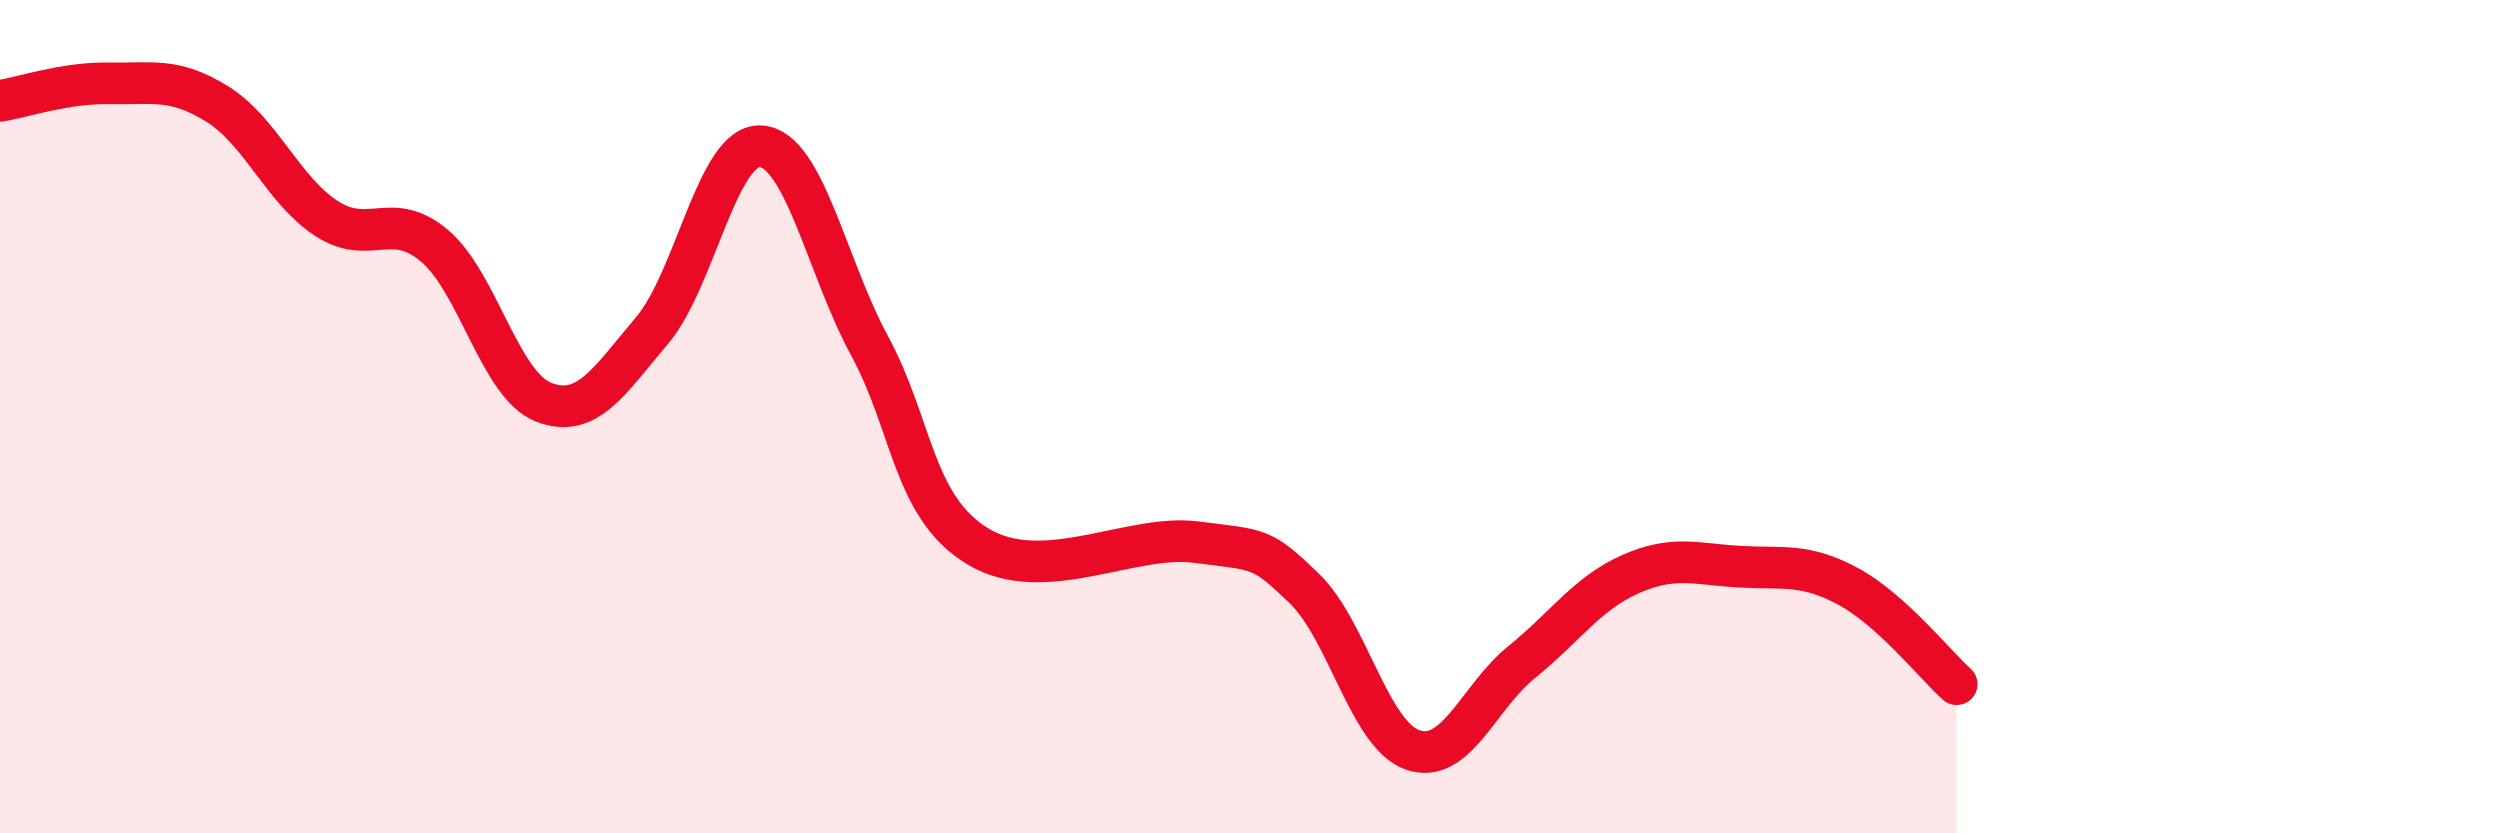 
    <svg width="60" height="20" viewBox="0 0 60 20" xmlns="http://www.w3.org/2000/svg">
      <path
        d="M 0,2.42 C 0.52,2.34 1.57,1.98 2.61,2 C 3.65,2.02 4.18,1.85 5.22,2.5 C 6.26,3.15 6.79,4.56 7.83,5.24 C 8.87,5.92 9.39,5.02 10.43,5.9 C 11.47,6.78 12,9.24 13.04,9.65 C 14.08,10.06 14.61,9.16 15.65,7.93 C 16.69,6.7 17.22,3.44 18.26,3.51 C 19.3,3.58 19.83,6.38 20.87,8.3 C 21.91,10.22 21.91,12.18 23.48,13.12 C 25.05,14.06 27.14,12.81 28.7,13.01 C 30.26,13.21 30.26,13.12 31.3,14.12 C 32.34,15.12 32.87,17.65 33.91,18 C 34.95,18.35 35.48,16.73 36.52,15.89 C 37.56,15.05 38.09,14.24 39.13,13.78 C 40.17,13.32 40.7,13.54 41.74,13.6 C 42.78,13.66 43.31,13.51 44.35,14.07 C 45.39,14.63 46.44,15.95 46.96,16.42L46.96 20L0 20Z"
        fill="#EB0A25"
        opacity="0.1"
        stroke-linecap="round"
        stroke-linejoin="round"
      />
      <path
        d="M 0,2.42 C 0.52,2.34 1.57,1.98 2.61,2 C 3.65,2.02 4.18,1.85 5.22,2.5 C 6.26,3.15 6.79,4.56 7.83,5.24 C 8.87,5.92 9.39,5.02 10.43,5.9 C 11.47,6.78 12,9.24 13.04,9.65 C 14.08,10.06 14.61,9.16 15.65,7.93 C 16.69,6.7 17.22,3.44 18.26,3.51 C 19.3,3.58 19.83,6.38 20.87,8.3 C 21.91,10.22 21.91,12.18 23.48,13.12 C 25.05,14.06 27.14,12.81 28.7,13.01 C 30.26,13.21 30.26,13.12 31.3,14.12 C 32.34,15.12 32.87,17.65 33.91,18 C 34.95,18.35 35.48,16.73 36.52,15.89 C 37.56,15.05 38.09,14.24 39.13,13.78 C 40.17,13.32 40.7,13.54 41.74,13.6 C 42.78,13.66 43.31,13.51 44.35,14.07 C 45.39,14.63 46.44,15.95 46.96,16.42"
        stroke="#EB0A25"
        stroke-width="1"
        fill="none"
        stroke-linecap="round"
        stroke-linejoin="round"
      />
    </svg>
  